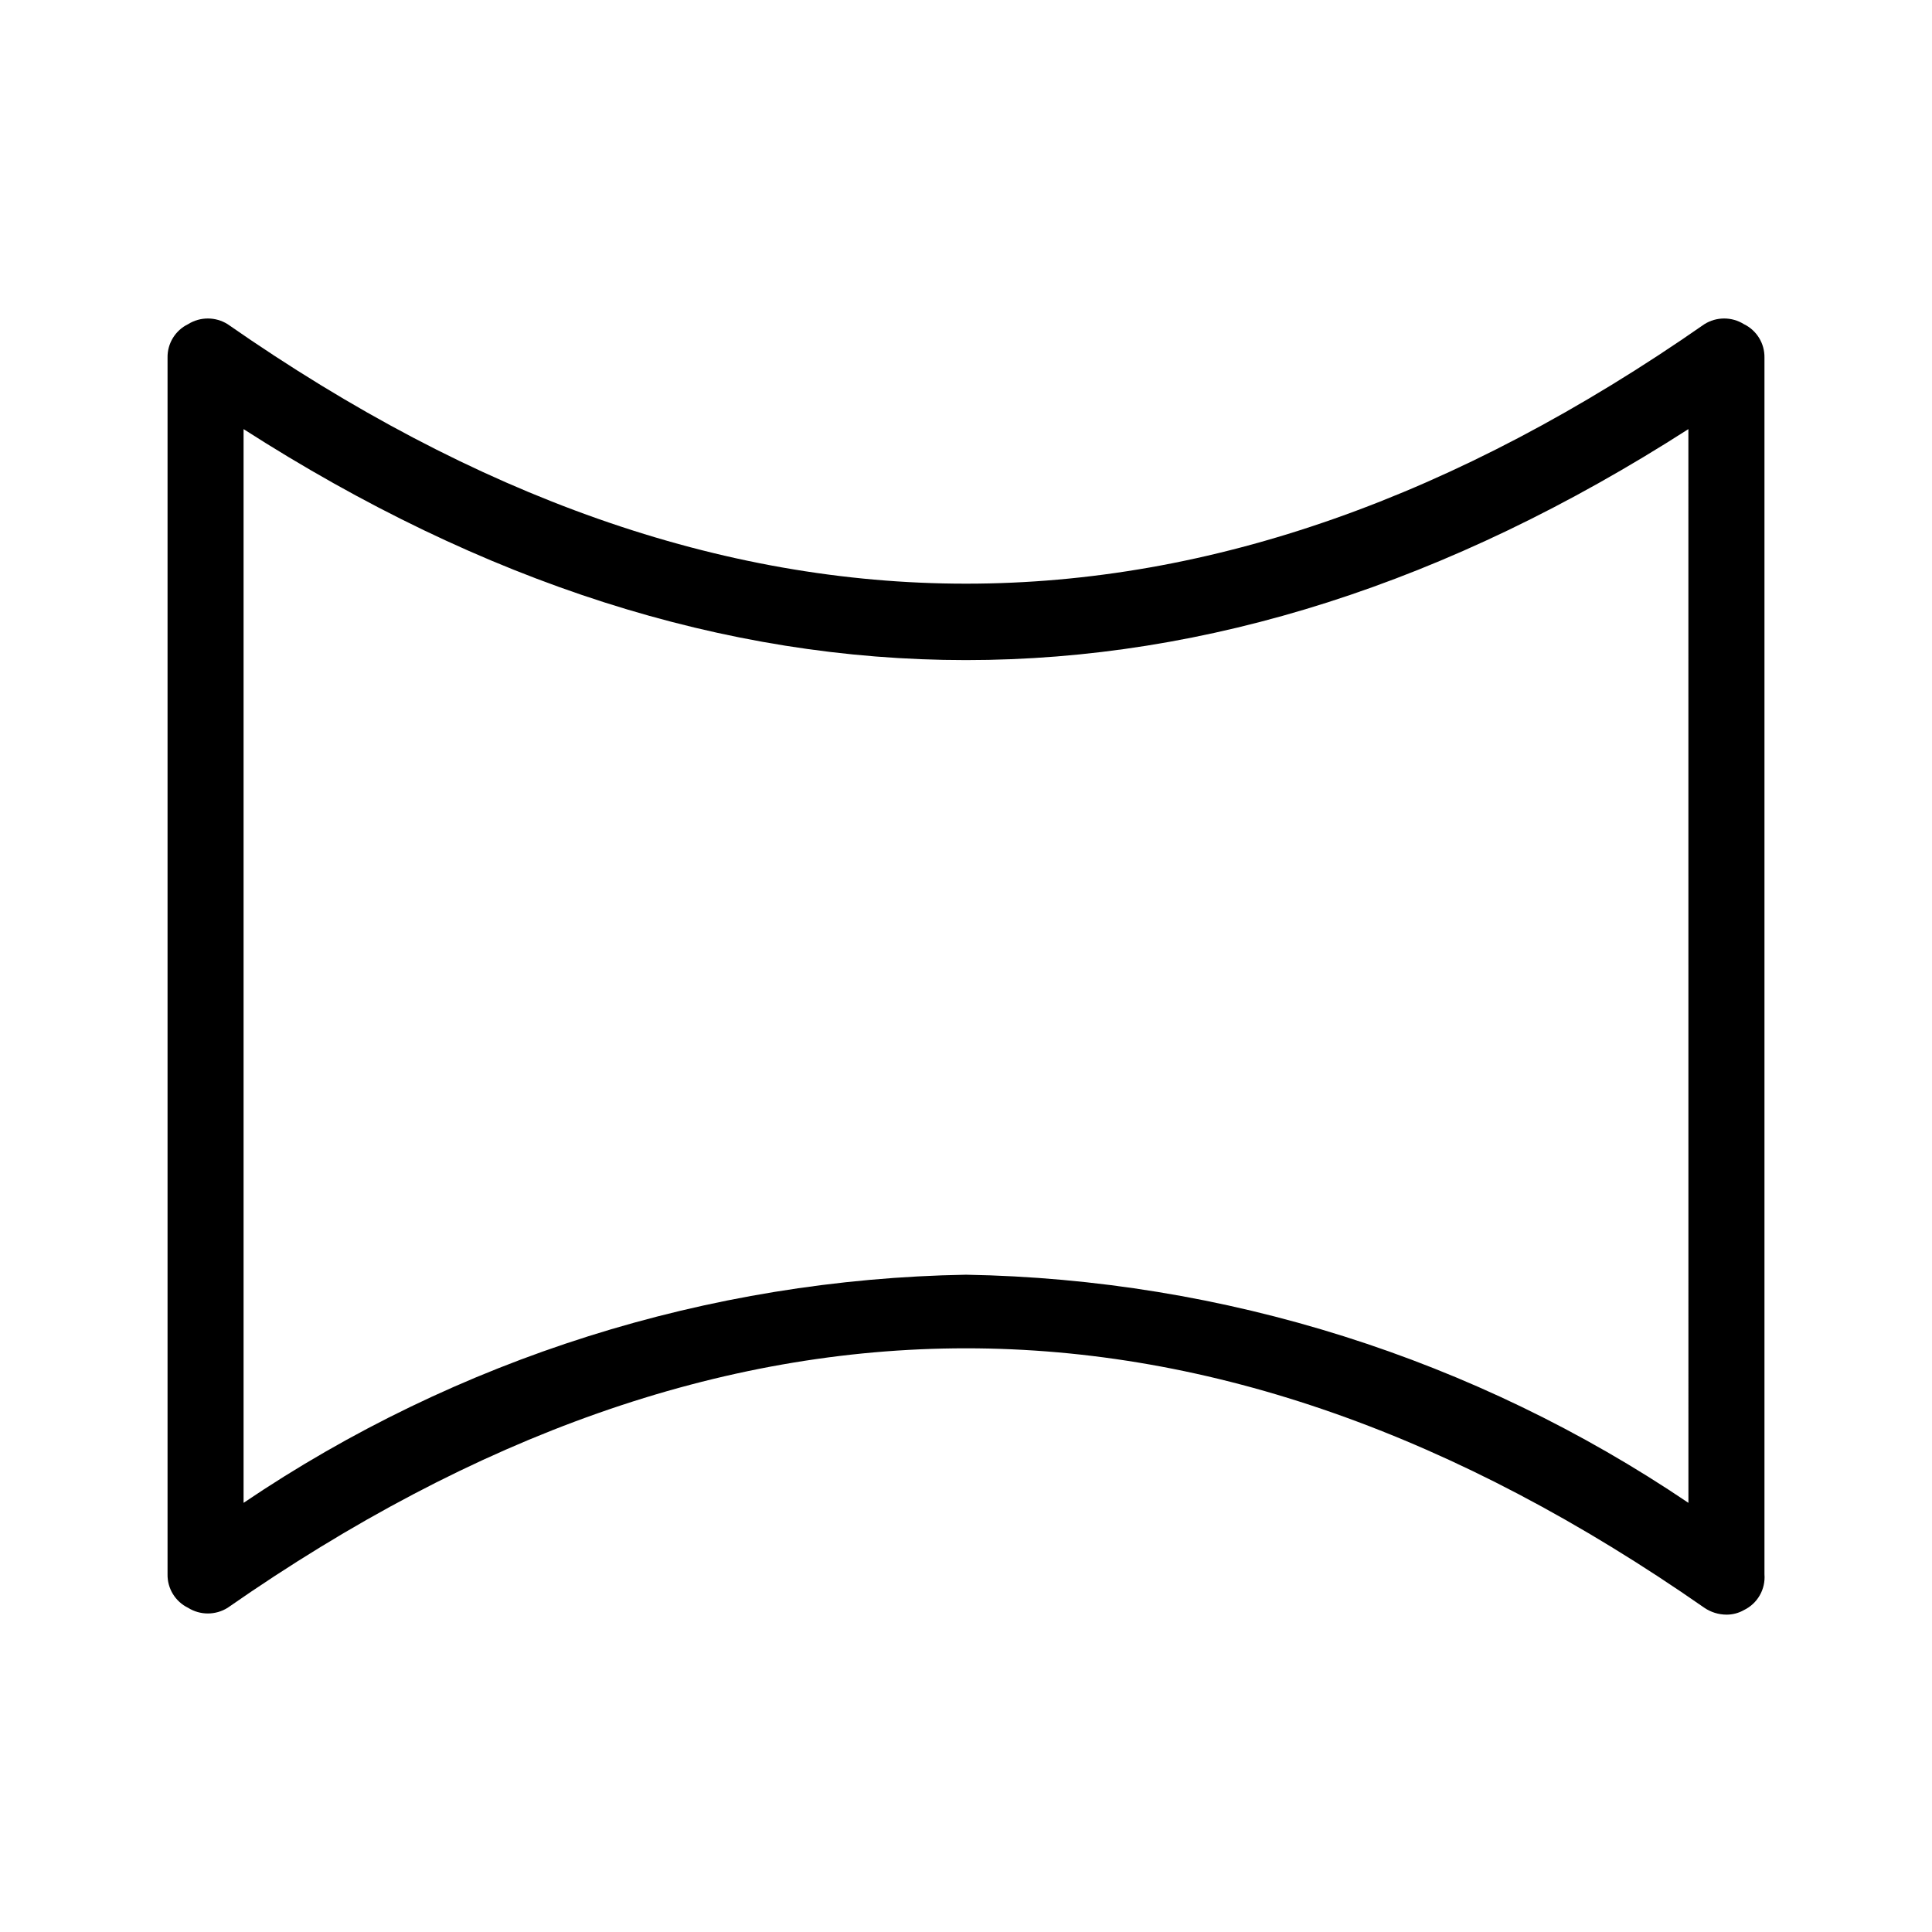 <?xml version="1.0" encoding="UTF-8"?>
<!-- Uploaded to: ICON Repo, www.iconrepo.com, Generator: ICON Repo Mixer Tools -->
<svg fill="#000000" width="800px" height="800px" version="1.1" viewBox="144 144 512 512" xmlns="http://www.w3.org/2000/svg">
 <path d="m606.16 229.91c-3.203-2.008-7.273-2.008-10.477 0-131.59 91.691-259.77 91.691-391.36 0-3.207-2.008-7.277-2.008-10.48 0-3.383 1.645-5.508 5.102-5.441 8.867v322.44c-0.066 3.762 2.059 7.219 5.441 8.867 3.203 2.004 7.273 2.004 10.48 0 131.59-91.691 259.77-91.691 391.36 0 1.723 1.172 3.758 1.801 5.844 1.812 1.625 0.012 3.223-0.406 4.633-1.211 3.594-1.73 5.754-5.492 5.441-9.469v-322.44c0.066-3.766-2.055-7.223-5.441-8.867zm-14.711 312.36c-56.609-38.273-123.12-59.277-191.45-60.457-68.328 1.18-134.84 22.184-191.45 60.457v-284.55c127.16 81.617 255.73 81.617 382.89 0z"/>
</svg>